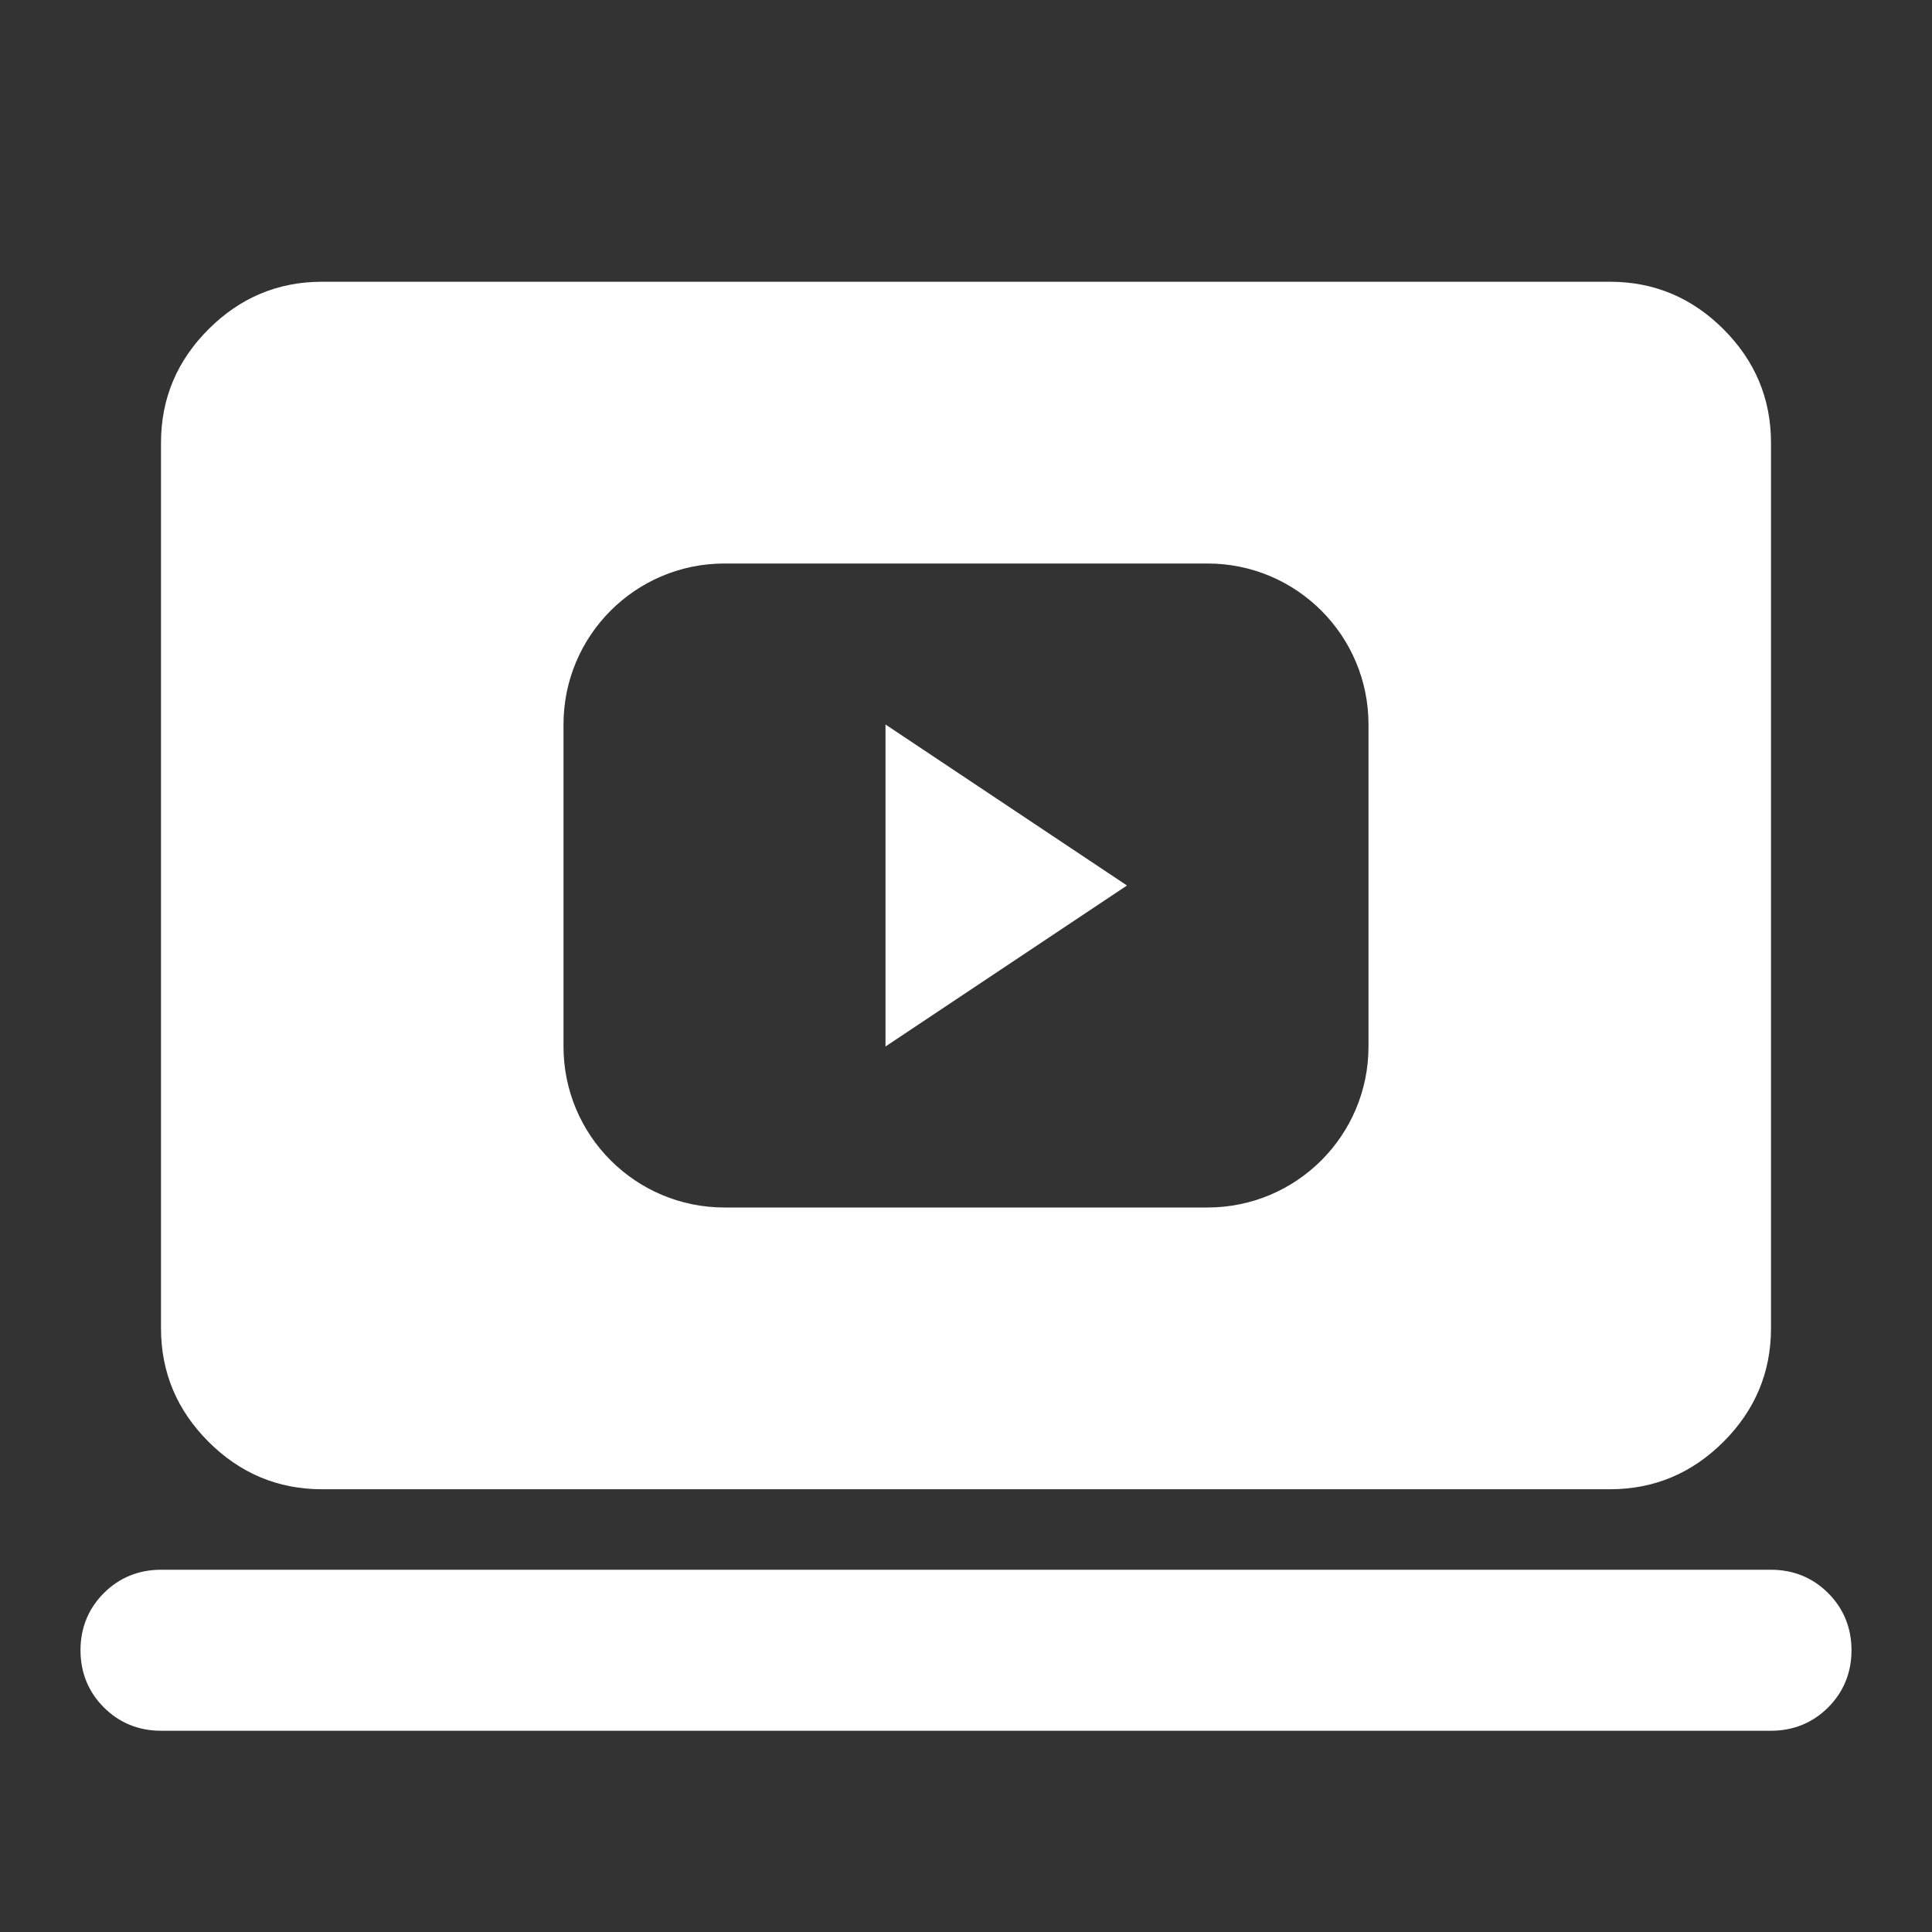 <svg width="24" height="24" viewBox="0 0 24 24" fill="none" xmlns="http://www.w3.org/2000/svg">
<rect x="0" y="0" width="24" height="24" fill="#333333" stroke="none"/>
<path fill-rule="evenodd" clip-rule="evenodd" d="M2.59 17.91C2.2 17.52 2 17.05 2 16.5V5.5C2 4.95 2.2 4.48 2.59 4.09C2.98 3.7 3.45 3.5 4 3.5H20C20.55 3.5 21.02 3.7 21.41 4.09C21.8 4.48 22 4.95 22 5.5V16.5C22 17.05 21.8 17.52 21.41 17.91C21.02 18.3 20.55 18.5 20 18.5H4C3.45 18.5 2.98 18.3 2.59 17.91ZM22.71 19.79C22.52 19.6 22.28 19.5 22 19.5H2C1.72 19.5 1.48 19.6 1.29 19.79C1.1 19.98 1 20.22 1 20.5C1 20.78 1.1 21.02 1.29 21.21C1.48 21.4 1.72 21.5 2 21.5H22C22.28 21.5 22.52 21.4 22.71 21.21C22.9 21.02 23 20.78 23 20.5C23 20.22 22.9 19.98 22.71 19.79ZM7 9C7 7.895 7.895 7 9 7H15C16.105 7 17 7.895 17 9V13C17 14.105 16.105 15 15 15H9C7.895 15 7 14.105 7 13V9ZM14 11L11 9V13L14 11Z" fill="white"/>
</svg>
